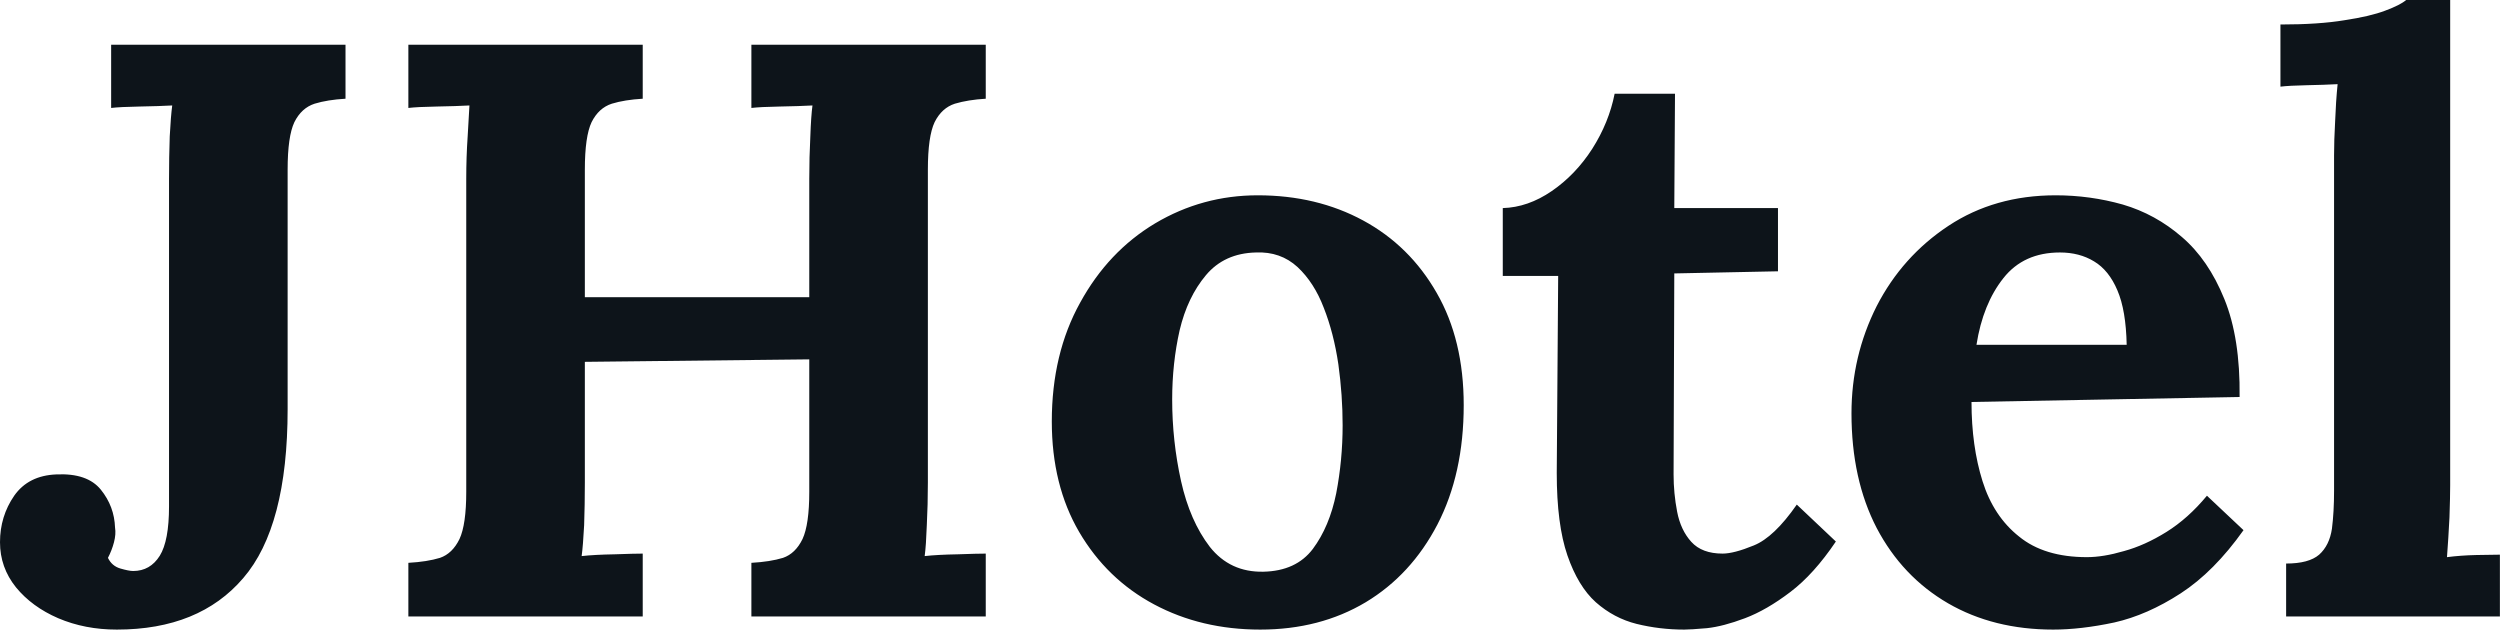 <svg fill="#0d141a" viewBox="0 0 70.403 17.733" height="100%" width="100%" xmlns="http://www.w3.org/2000/svg"><path preserveAspectRatio="none" d="M3.29 17.73L3.29 17.73Q2.39 17.73 1.64 17.41Q0.90 17.09 0.45 16.54Q0 15.98 0 15.27L0 15.27Q0 14.54 0.40 13.96Q0.80 13.39 1.59 13.36L1.59 13.36Q2.46 13.32 2.84 13.79Q3.22 14.26 3.24 14.86L3.24 14.86Q3.27 15.04 3.21 15.27Q3.15 15.50 3.04 15.71L3.04 15.71Q3.15 15.94 3.39 16.01Q3.63 16.08 3.75 16.08L3.75 16.08Q4.23 16.08 4.50 15.65Q4.76 15.23 4.76 14.26L4.76 14.26L4.76 5.04Q4.76 4.42 4.78 3.84Q4.81 3.27 4.85 2.97L4.85 2.97Q4.49 2.99 3.93 3.00Q3.38 3.01 3.13 3.04L3.13 3.04L3.13 1.26L9.73 1.26L9.73 2.78Q9.22 2.81 8.86 2.92Q8.49 3.04 8.29 3.44Q8.10 3.84 8.10 4.78L8.10 4.78L8.10 11.52Q8.10 14.83 6.85 16.28Q5.61 17.73 3.29 17.73ZM18.10 17.36L11.50 17.36L11.50 15.85Q12.03 15.82 12.39 15.71Q12.74 15.59 12.94 15.18Q13.13 14.77 13.13 13.85L13.13 13.85L13.13 5.04Q13.13 4.42 13.17 3.84Q13.20 3.27 13.22 2.97L13.22 2.97Q12.86 2.99 12.30 3.00Q11.75 3.01 11.50 3.04L11.50 3.04L11.50 1.26L18.10 1.26L18.10 2.78Q17.59 2.81 17.23 2.92Q16.86 3.04 16.66 3.44Q16.47 3.84 16.47 4.78L16.47 4.78L16.47 8.37L22.79 8.37L22.79 5.04Q22.79 4.42 22.82 3.84Q22.84 3.27 22.88 2.97L22.88 2.97Q22.52 2.99 21.96 3.00Q21.41 3.01 21.16 3.04L21.16 3.04L21.16 1.26L27.76 1.26L27.76 2.78Q27.26 2.81 26.89 2.92Q26.52 3.04 26.32 3.44Q26.13 3.84 26.13 4.78L26.13 4.78L26.13 13.59Q26.13 14.21 26.10 14.79Q26.08 15.36 26.04 15.66L26.04 15.66Q26.40 15.62 26.97 15.61Q27.53 15.59 27.76 15.59L27.76 15.59L27.76 17.36L21.16 17.36L21.16 15.85Q21.69 15.82 22.05 15.71Q22.40 15.59 22.60 15.18Q22.79 14.77 22.79 13.85L22.79 13.85L22.79 10.12L16.47 10.19L16.47 13.59Q16.47 14.21 16.45 14.79Q16.42 15.36 16.38 15.66L16.38 15.66Q16.74 15.62 17.31 15.61Q17.87 15.59 18.10 15.59L18.10 15.59L18.10 17.36ZM35.49 17.73L35.49 17.73Q33.83 17.73 32.50 17.02Q31.17 16.31 30.39 14.98Q29.62 13.66 29.62 11.87L29.62 11.87Q29.62 9.96 30.42 8.52Q31.21 7.08 32.53 6.29Q33.86 5.50 35.42 5.50L35.42 5.50Q37.08 5.50 38.39 6.21Q39.70 6.92 40.46 8.25Q41.22 9.57 41.22 11.41L41.22 11.41Q41.22 13.34 40.48 14.77Q39.74 16.19 38.46 16.96Q37.17 17.73 35.49 17.73ZM35.58 16.10L35.58 16.10Q36.50 16.08 36.97 15.46Q37.44 14.83 37.63 13.89Q37.81 12.95 37.81 11.98L37.81 11.98Q37.81 11.13 37.69 10.26Q37.56 9.38 37.28 8.67Q37.01 7.96 36.54 7.52Q36.06 7.08 35.37 7.11L35.37 7.11Q34.48 7.13 33.96 7.75Q33.44 8.37 33.22 9.30Q33.01 10.23 33.01 11.25L33.01 11.25Q33.01 12.42 33.26 13.55Q33.51 14.67 34.07 15.40Q34.64 16.12 35.58 16.10ZM47.43 17.73L47.43 17.73Q46.74 17.73 46.09 17.57Q45.45 17.41 44.94 16.96Q44.44 16.51 44.14 15.64Q43.84 14.77 43.84 13.32L43.84 13.32L43.88 7.77L42.32 7.77L42.32 5.86Q43.03 5.84 43.70 5.38Q44.37 4.92 44.84 4.19Q45.31 3.45 45.47 2.64L45.47 2.64L47.17 2.64L47.15 5.86L50.07 5.86L50.07 7.64L47.15 7.70L47.13 13.36Q47.13 13.89 47.23 14.41Q47.33 14.93 47.63 15.26Q47.93 15.59 48.51 15.59L48.51 15.59Q48.83 15.59 49.39 15.36Q49.96 15.13 50.60 14.21L50.60 14.21L51.70 15.25Q51.08 16.17 50.42 16.67Q49.75 17.18 49.14 17.41Q48.53 17.64 48.07 17.69Q47.61 17.73 47.43 17.73ZM57.82 17.73L57.82 17.73Q56.14 17.73 54.86 16.99Q53.57 16.24 52.85 14.87Q52.14 13.50 52.14 11.64L52.14 11.64Q52.14 10.03 52.85 8.62Q53.57 7.22 54.87 6.36Q56.17 5.50 57.89 5.50L57.89 5.50Q58.86 5.50 59.78 5.76Q60.70 6.03 61.44 6.67Q62.19 7.31 62.64 8.42Q63.09 9.52 63.07 11.18L63.07 11.18L55.52 11.32Q55.52 12.56 55.83 13.55Q56.14 14.54 56.86 15.11Q57.57 15.69 58.77 15.69L58.77 15.69Q59.23 15.69 59.81 15.52Q60.40 15.36 61.01 14.98Q61.62 14.60 62.15 13.96L62.15 13.96L63.18 14.93Q62.35 16.10 61.41 16.71Q60.47 17.32 59.54 17.53Q58.60 17.73 57.82 17.73ZM55.66 9.71L55.66 9.71L59.89 9.71Q59.87 8.74 59.63 8.18Q59.39 7.61 58.97 7.36Q58.56 7.11 58.01 7.11L58.01 7.11Q56.99 7.11 56.42 7.83Q55.84 8.56 55.66 9.71ZM64.38 17.36L64.38 15.87Q65.02 15.87 65.31 15.62Q65.60 15.36 65.67 14.89Q65.73 14.42 65.73 13.82L65.73 13.82L65.73 4.37Q65.73 3.96 65.76 3.42Q65.78 2.87 65.83 2.37L65.83 2.37Q65.46 2.39 64.96 2.40Q64.47 2.41 64.22 2.44L64.22 2.44L64.22 0.69Q65.30 0.69 66.02 0.57Q66.75 0.46 67.17 0.30Q67.60 0.14 67.76 0L67.76 0L69 0L69 13.66Q69 13.98 68.98 14.57Q68.95 15.16 68.91 15.69L68.91 15.69Q69.30 15.64 69.74 15.63Q70.17 15.62 70.40 15.62L70.40 15.62L70.40 17.36L64.38 17.36Z"></path></svg>